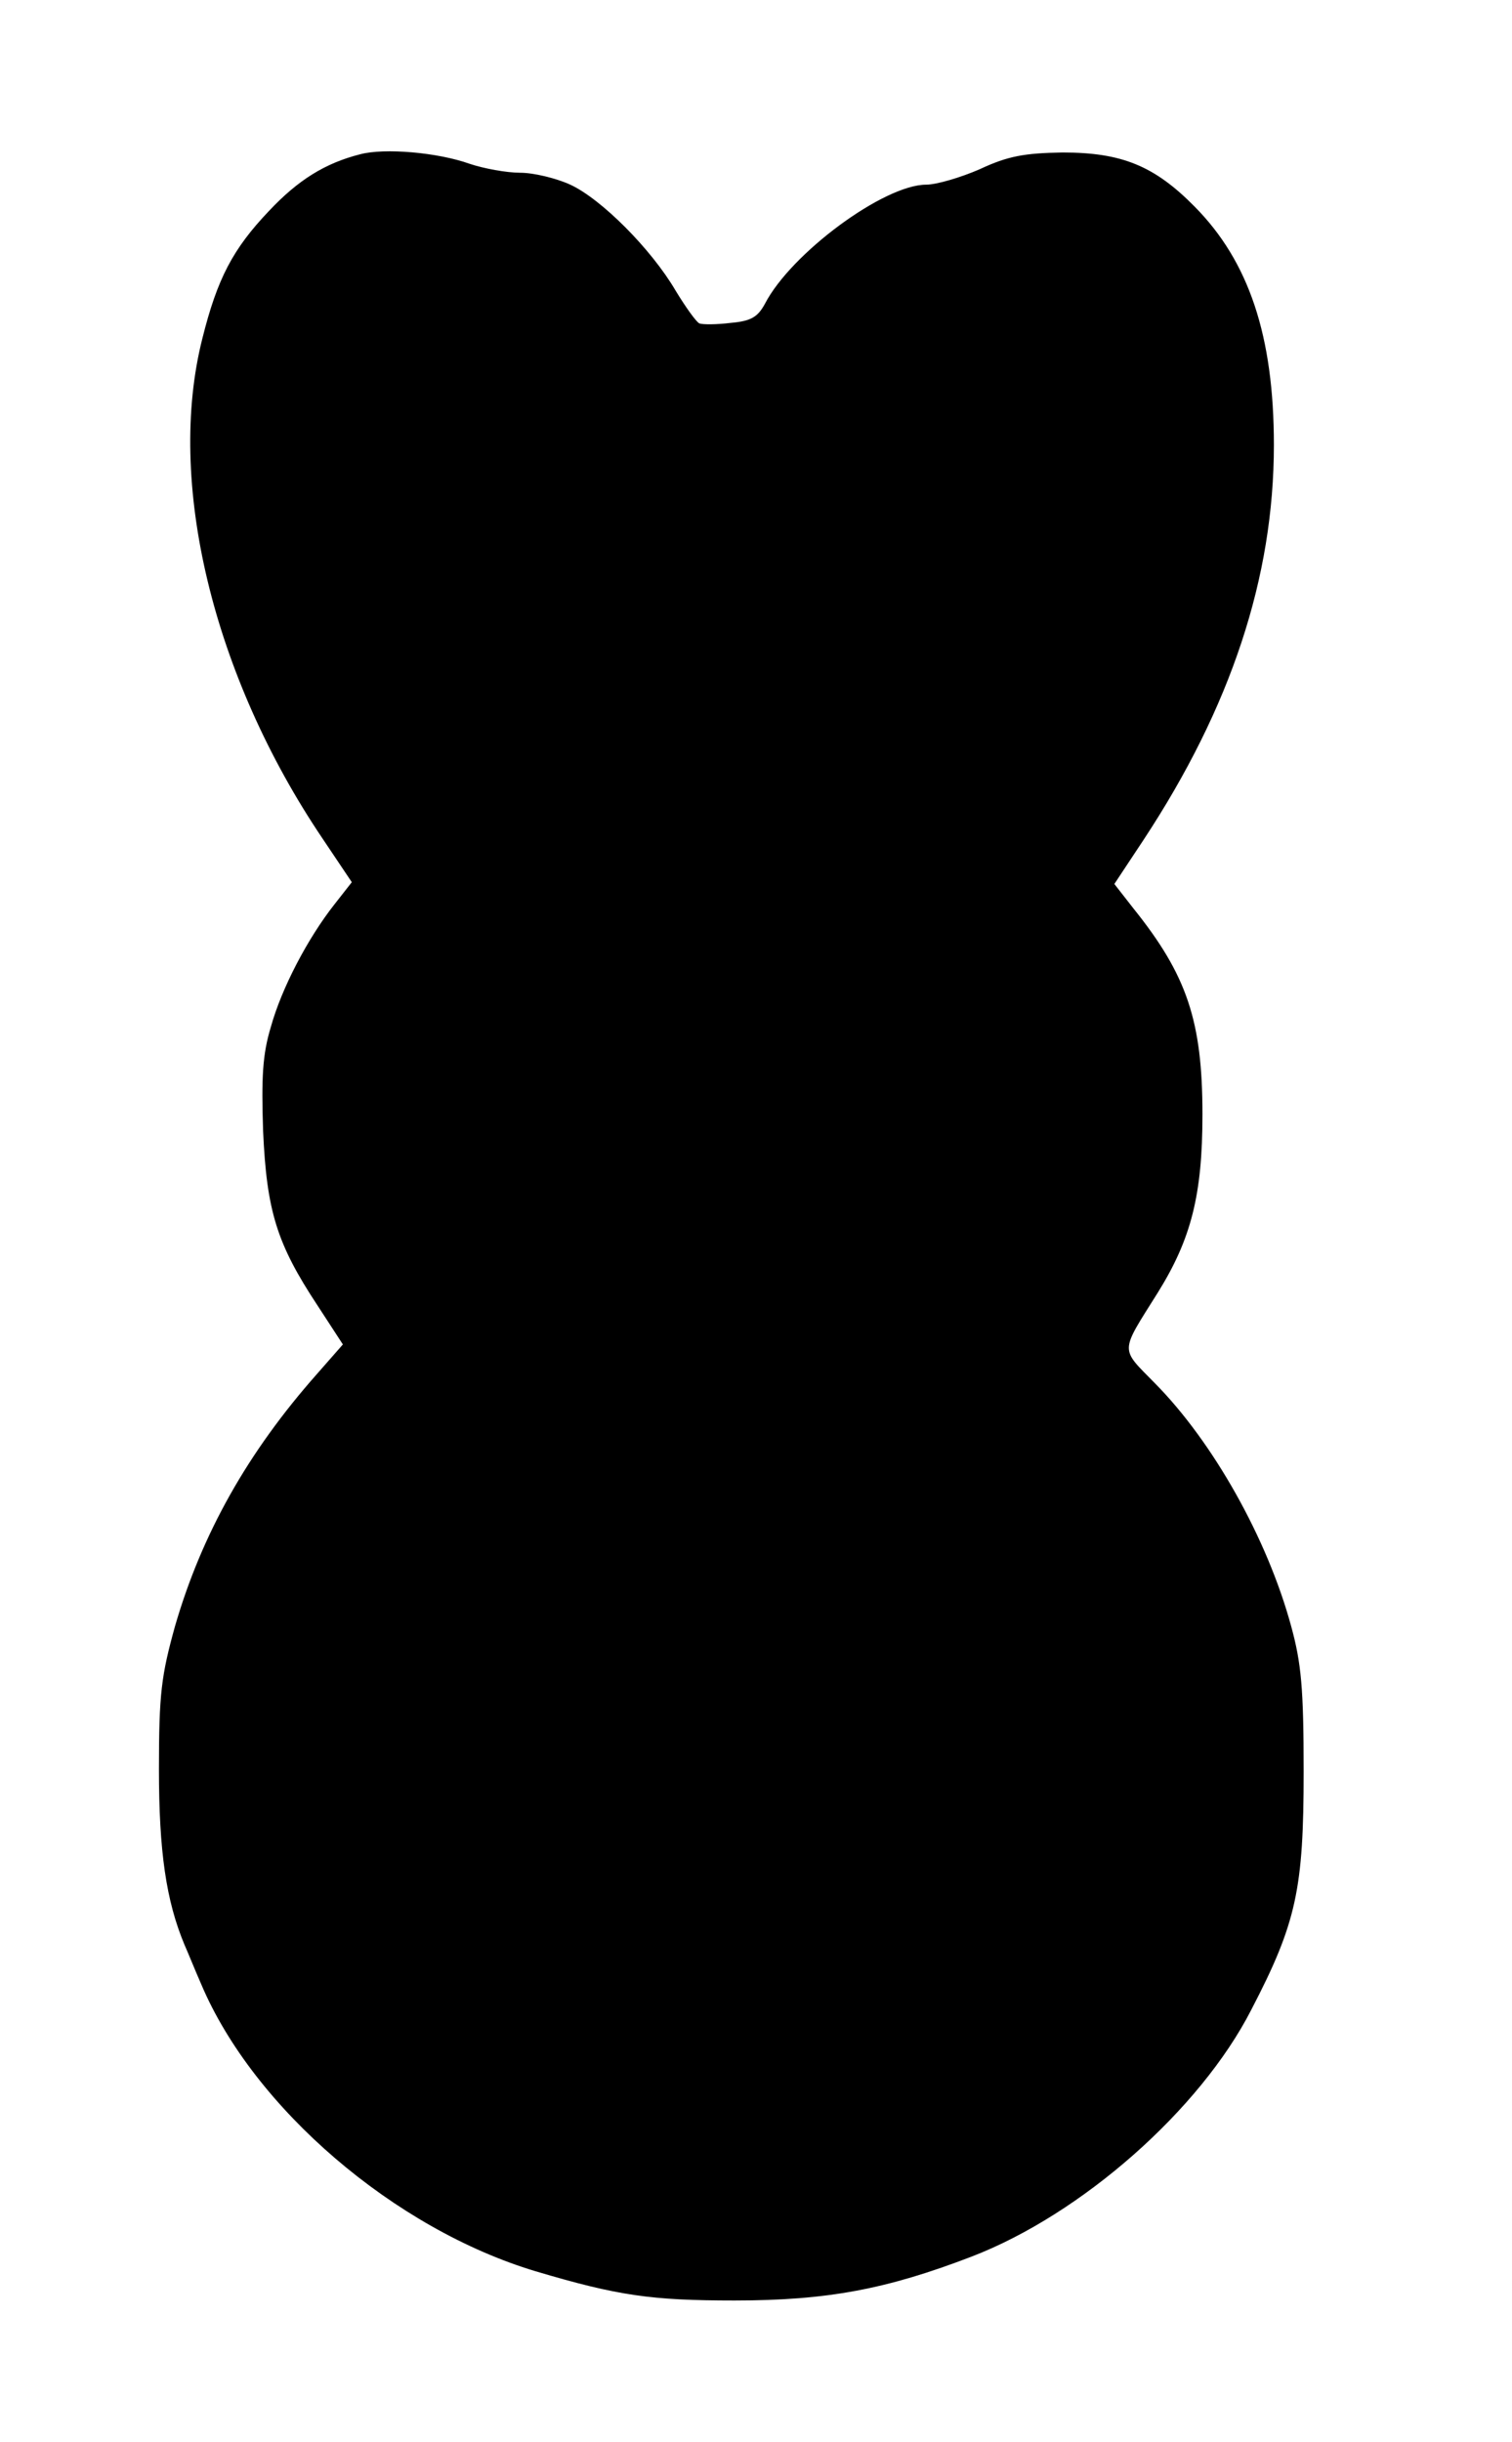 <?xml version="1.0" standalone="no"?>
<!DOCTYPE svg PUBLIC "-//W3C//DTD SVG 20010904//EN"
 "http://www.w3.org/TR/2001/REC-SVG-20010904/DTD/svg10.dtd">
<svg version="1.0" xmlns="http://www.w3.org/2000/svg"
 width="254pt" height="410pt" viewBox="0 0 254 410"
 preserveAspectRatio="xMidYMid meet">
<g transform="translate(0,410) scale(0.1,-0.1)"
fill="#000000" stroke="none">
<path d="M605 3841 c-59 -15 -104 -43 -153 -95 -61 -64 -87 -114 -112 -214
-61 -240 17 -566 202 -840 l49 -73 -29 -37 c-45 -57 -89 -141 -107 -206 -14
-46 -16 -85 -13 -175 6 -134 23 -189 91 -292 l43 -66 -43 -49 c-117 -132 -194
-269 -239 -424 -23 -83 -27 -113 -27 -240 0 -138 12 -221 43 -295 5 -11 17
-41 28 -66 88 -208 325 -411 562 -482 138 -41 194 -49 334 -49 156 0 256 19
399 74 184 71 383 246 469 414 76 146 88 203 88 400 0 140 -4 182 -21 244 -40
147 -131 309 -229 408 -59 60 -59 50 5 152 56 90 75 164 75 299 0 157 -26 234
-116 346 l-32 41 49 74 c147 223 219 441 219 663 0 183 -42 308 -133 400 -68
69 -123 91 -222 91 -64 -1 -92 -6 -139 -28 -32 -14 -73 -26 -90 -26 -71 0
-227 -115 -271 -200 -12 -22 -23 -29 -57 -32 -24 -3 -47 -3 -53 -1 -5 2 -23
27 -40 55 -41 70 -125 154 -177 178 -24 11 -62 20 -84 20 -23 0 -61 7 -85 15
-53 19 -143 27 -184 16z"/>
</g>
</svg>
